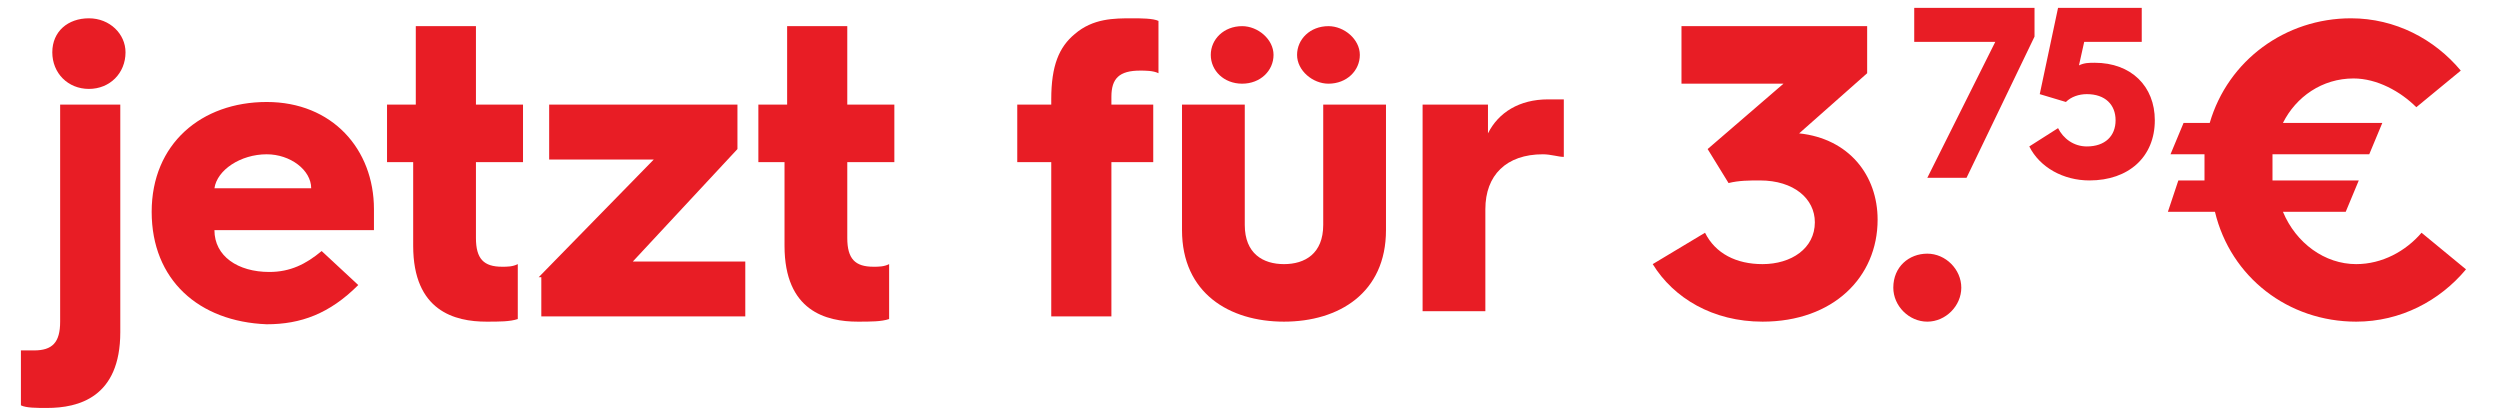 <?xml version="1.0" encoding="utf-8"?>
<!-- Generator: Adobe Illustrator 27.8.1, SVG Export Plug-In . SVG Version: 6.00 Build 0)  -->
<svg version="1.1" id="Laag_1" xmlns="http://www.w3.org/2000/svg" xmlns:xlink="http://www.w3.org/1999/xlink" x="0px" y="0px"
	 width="95.6px" height="15.9px" viewBox="0 0 95.6 15.9" style="enable-background:new 0 0 95.6 15.9;" xml:space="preserve">
<style type="text/css">
	.st0{fill:#E81D25;}
</style>
<g id="Layer_1">
</g>
<g>
	<path class="st0" d="M2.2,4h2.4v8.7c0,2.5-1.6,2.9-2.8,2.9c-0.4,0-0.8,0-1-0.1v-2.1c0.2,0,0.4,0,0.5,0c0.7,0,1-0.3,1-1.1V4z M2,2
		c0-0.8,0.6-1.3,1.4-1.3c0.8,0,1.4,0.6,1.4,1.3c0,0.8-0.6,1.4-1.4,1.4C2.6,3.4,2,2.8,2,2z"/>
	<path class="st0" d="M5.8,8.1c0-2.6,1.9-4.2,4.4-4.2c2.5,0,4.1,1.8,4.1,4.1c0,0.2,0,0.5,0,0.8H8.2c0,1,0.9,1.6,2.1,1.6
		c0.8,0,1.4-0.3,2-0.8l1.4,1.3c-1.1,1.1-2.2,1.5-3.5,1.5C7.6,12.3,5.8,10.7,5.8,8.1L5.8,8.1z M11.9,7.2c0-0.7-0.8-1.3-1.7-1.3
		c-1,0-1.9,0.6-2,1.3H11.9z"/>
	<path class="st0" d="M15.9,6.2h-1.1V4h1.1V1h2.3V4H20v2.2h-1.8v2.9c0,0.8,0.3,1.1,1,1.1c0.2,0,0.4,0,0.6-0.1v2.1
		c-0.3,0.1-0.7,0.1-1.2,0.1c-1.2,0-2.8-0.4-2.8-2.9V6.2z"/>
	<path class="st0" d="M20.6,10.6L25,6.1H21V4h7.2v1.7L24.2,10h4.3v2.1h-7.8V10.6z"/>
	<path class="st0" d="M30.1,6.2h-1.1V4h1.1V1h2.3V4h1.8v2.2h-1.8v2.9c0,0.8,0.3,1.1,1,1.1c0.2,0,0.4,0,0.6-0.1v2.1
		c-0.3,0.1-0.7,0.1-1.2,0.1c-1.2,0-2.8-0.4-2.8-2.9V6.2z"/>
	<path class="st0" d="M40.2,6.2h-1.3V4h1.3V3.8c0-1.3,0.3-2,0.9-2.5c0.7-0.6,1.5-0.6,2.2-0.6c0.3,0,0.8,0,1,0.1v2
		c-0.2-0.1-0.5-0.1-0.7-0.1c-0.8,0-1.1,0.3-1.1,1V4h1.6v2.2h-1.6v5.9h-2.3V6.2z"/>
	<path class="st0" d="M45.2,4h2.4v4.6c0,1.1,0.7,1.5,1.5,1.5c0.8,0,1.5-0.4,1.5-1.5V4H53v4.8c0,2.4-1.8,3.5-3.9,3.5
		c-2.1,0-3.9-1.1-3.9-3.5V4z M46.3,2.1c0-0.6,0.5-1.1,1.2-1.1c0.6,0,1.2,0.5,1.2,1.1c0,0.6-0.5,1.1-1.2,1.1
		C46.8,3.2,46.3,2.7,46.3,2.1z M49.6,2.1c0-0.6,0.5-1.1,1.2-1.1C51.4,1,52,1.5,52,2.1c0,0.6-0.5,1.1-1.2,1.1
		C50.2,3.2,49.6,2.7,49.6,2.1z"/>
	<path class="st0" d="M54.5,4h2.4v1.1c0.4-0.8,1.2-1.3,2.3-1.3c0.2,0,0.5,0,0.6,0v2.2c-0.2,0-0.5-0.1-0.8-0.1
		c-1.4,0-2.2,0.8-2.2,2.1v3.9h-2.4V4z"/>
	<path class="st0" d="M65.2,8.9c0.4,0.8,1.2,1.2,2.2,1.2c1.1,0,2-0.6,2-1.6c0-0.9-0.8-1.6-2.1-1.6c-0.4,0-0.8,0-1.2,0.1l-0.8-1.3
		l2.9-2.5h-3.9V1h7.1v1.8l-2.6,2.3h0c1.9,0.2,3,1.6,3,3.3c0,2.2-1.7,3.9-4.4,3.9c-1.9,0-3.4-0.9-4.2-2.2L65.2,8.9z"/>
	<path class="st0" d="M73.7,9.7c0.7,0,1.3,0.6,1.3,1.3c0,0.7-0.6,1.3-1.3,1.3s-1.3-0.6-1.3-1.3C72.4,10.2,73,9.7,73.7,9.7z"/>
	<path class="st0" d="M76.3,1.6h-3.1V0.3h4.6v1.1l-2.6,5.4h-1.5L76.3,1.6z"/>
	<path class="st0" d="M78.7,4.9c0.2,0.4,0.6,0.7,1.1,0.7c0.7,0,1.1-0.4,1.1-1c0-0.6-0.4-1-1.1-1c-0.3,0-0.6,0.1-0.8,0.3L78,3.6
		l0.7-3.3h3.2v1.3h-2.2l-0.2,0.9c0.2-0.1,0.4-0.1,0.6-0.1c1.4,0,2.3,0.9,2.3,2.2c0,1.4-1,2.3-2.5,2.3c-1,0-1.9-0.5-2.3-1.3L78.7,4.9
		z"/>
	<path class="st0" d="M83.3,6.9h1c0-0.2,0-0.3,0-0.4c0-0.2,0-0.4,0-0.6h-1.3l0.5-1.2h1c0.7-2.4,2.9-4,5.4-4c1.7,0,3.2,0.8,4.2,2
		l-1.7,1.4C91.8,3.5,90.9,3,90,3c-1.2,0-2.2,0.7-2.7,1.7h3.8l-0.5,1.2h-3.7c0,0.2,0,0.4,0,0.6c0,0.1,0,0.2,0,0.4h3.3l-0.5,1.2h-2.4
		c0.5,1.2,1.6,2,2.8,2c1,0,1.9-0.5,2.5-1.2l1.7,1.4c-1,1.2-2.5,2-4.2,2c-2.6,0-4.8-1.7-5.4-4.2h-1.8L83.3,6.9z"/>
</g>
</svg>
